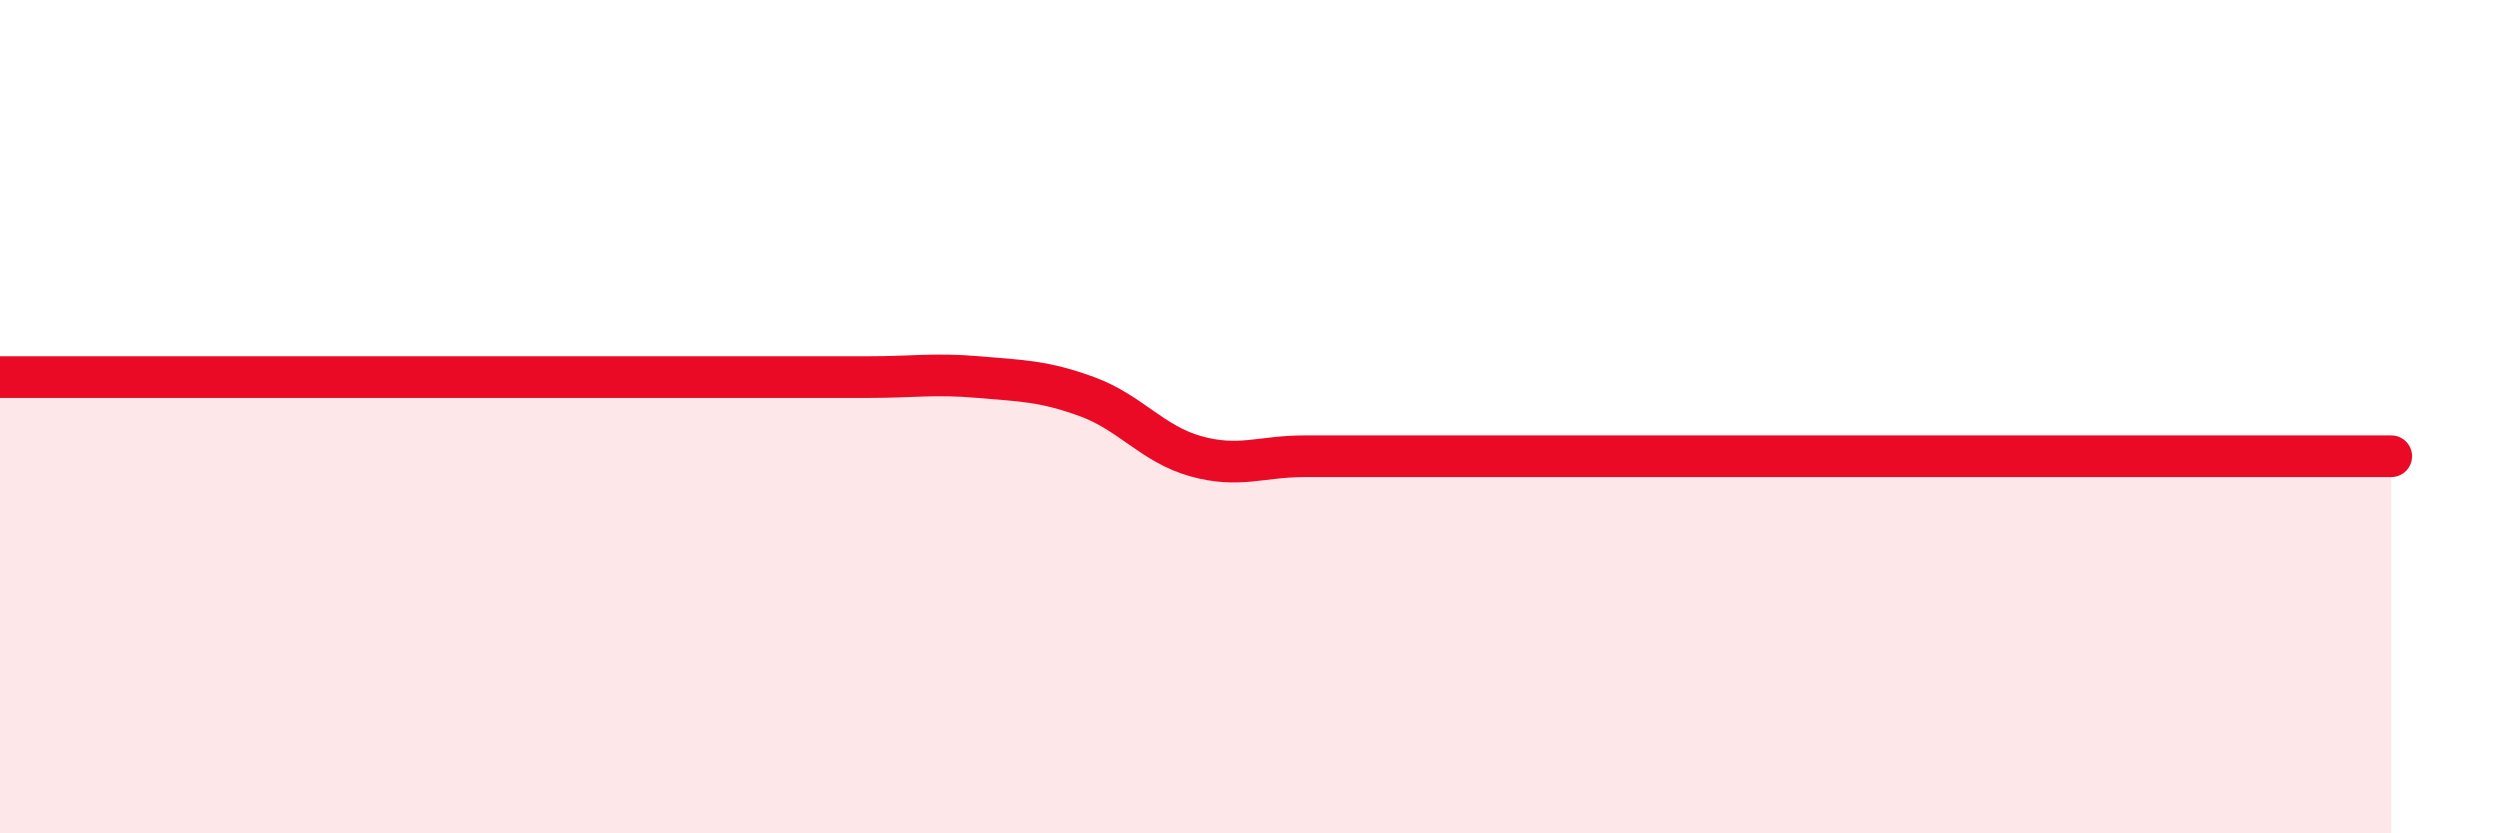 
    <svg width="60" height="20" viewBox="0 0 60 20" xmlns="http://www.w3.org/2000/svg">
      <path
        d="M 0,9.05 C 0.52,9.05 1.57,9.05 2.61,9.05 C 3.65,9.05 4.18,9.05 5.22,9.05 C 6.26,9.05 6.79,9.05 7.83,9.05 C 8.87,9.05 9.39,9.05 10.43,9.05 C 11.47,9.05 12,9.05 13.04,9.05 C 14.08,9.05 14.61,9.05 15.65,9.05 C 16.69,9.05 17.22,9.05 18.26,9.05 C 19.3,9.05 19.83,9.05 20.87,9.05 C 21.91,9.05 22.44,8.96 23.48,9.05 C 24.52,9.14 25.05,9.14 26.09,9.52 C 27.13,9.9 27.66,10.66 28.7,10.95 C 29.74,11.24 30.26,10.95 31.3,10.95 C 32.34,10.95 32.87,10.95 33.91,10.95 C 34.95,10.95 35.48,10.95 36.52,10.95 C 37.56,10.95 38.09,10.95 39.13,10.95 C 40.17,10.95 40.7,10.95 41.74,10.95 C 42.78,10.95 43.31,10.95 44.35,10.95 C 45.39,10.95 45.92,10.95 46.96,10.95 C 48,10.95 48.53,10.95 49.57,10.95 C 50.61,10.95 51.13,10.95 52.17,10.95 C 53.21,10.95 53.74,10.95 54.78,10.95 C 55.82,10.95 56.87,10.95 57.39,10.95L57.39 20L0 20Z"
        fill="#EB0A25"
        opacity="0.1"
        stroke-linecap="round"
        stroke-linejoin="round"
      />
      <path
        d="M 0,9.05 C 0.52,9.05 1.57,9.05 2.61,9.05 C 3.65,9.05 4.18,9.05 5.22,9.05 C 6.26,9.05 6.79,9.05 7.83,9.05 C 8.87,9.05 9.39,9.05 10.43,9.05 C 11.47,9.05 12,9.05 13.04,9.05 C 14.08,9.05 14.61,9.05 15.65,9.05 C 16.69,9.05 17.22,9.05 18.26,9.05 C 19.3,9.05 19.83,9.05 20.87,9.05 C 21.91,9.05 22.44,8.96 23.48,9.05 C 24.52,9.14 25.05,9.14 26.09,9.52 C 27.13,9.9 27.66,10.66 28.7,10.95 C 29.74,11.24 30.26,10.95 31.3,10.95 C 32.34,10.95 32.87,10.95 33.91,10.95 C 34.95,10.95 35.48,10.95 36.52,10.95 C 37.56,10.95 38.09,10.95 39.13,10.95 C 40.17,10.95 40.7,10.95 41.74,10.95 C 42.78,10.95 43.31,10.95 44.35,10.95 C 45.39,10.95 45.92,10.95 46.96,10.95 C 48,10.95 48.53,10.95 49.57,10.95 C 50.61,10.95 51.13,10.95 52.17,10.95 C 53.21,10.95 53.74,10.95 54.78,10.95 C 55.82,10.95 56.87,10.95 57.39,10.95"
        stroke="#EB0A25"
        stroke-width="1"
        fill="none"
        stroke-linecap="round"
        stroke-linejoin="round"
      />
    </svg>
  